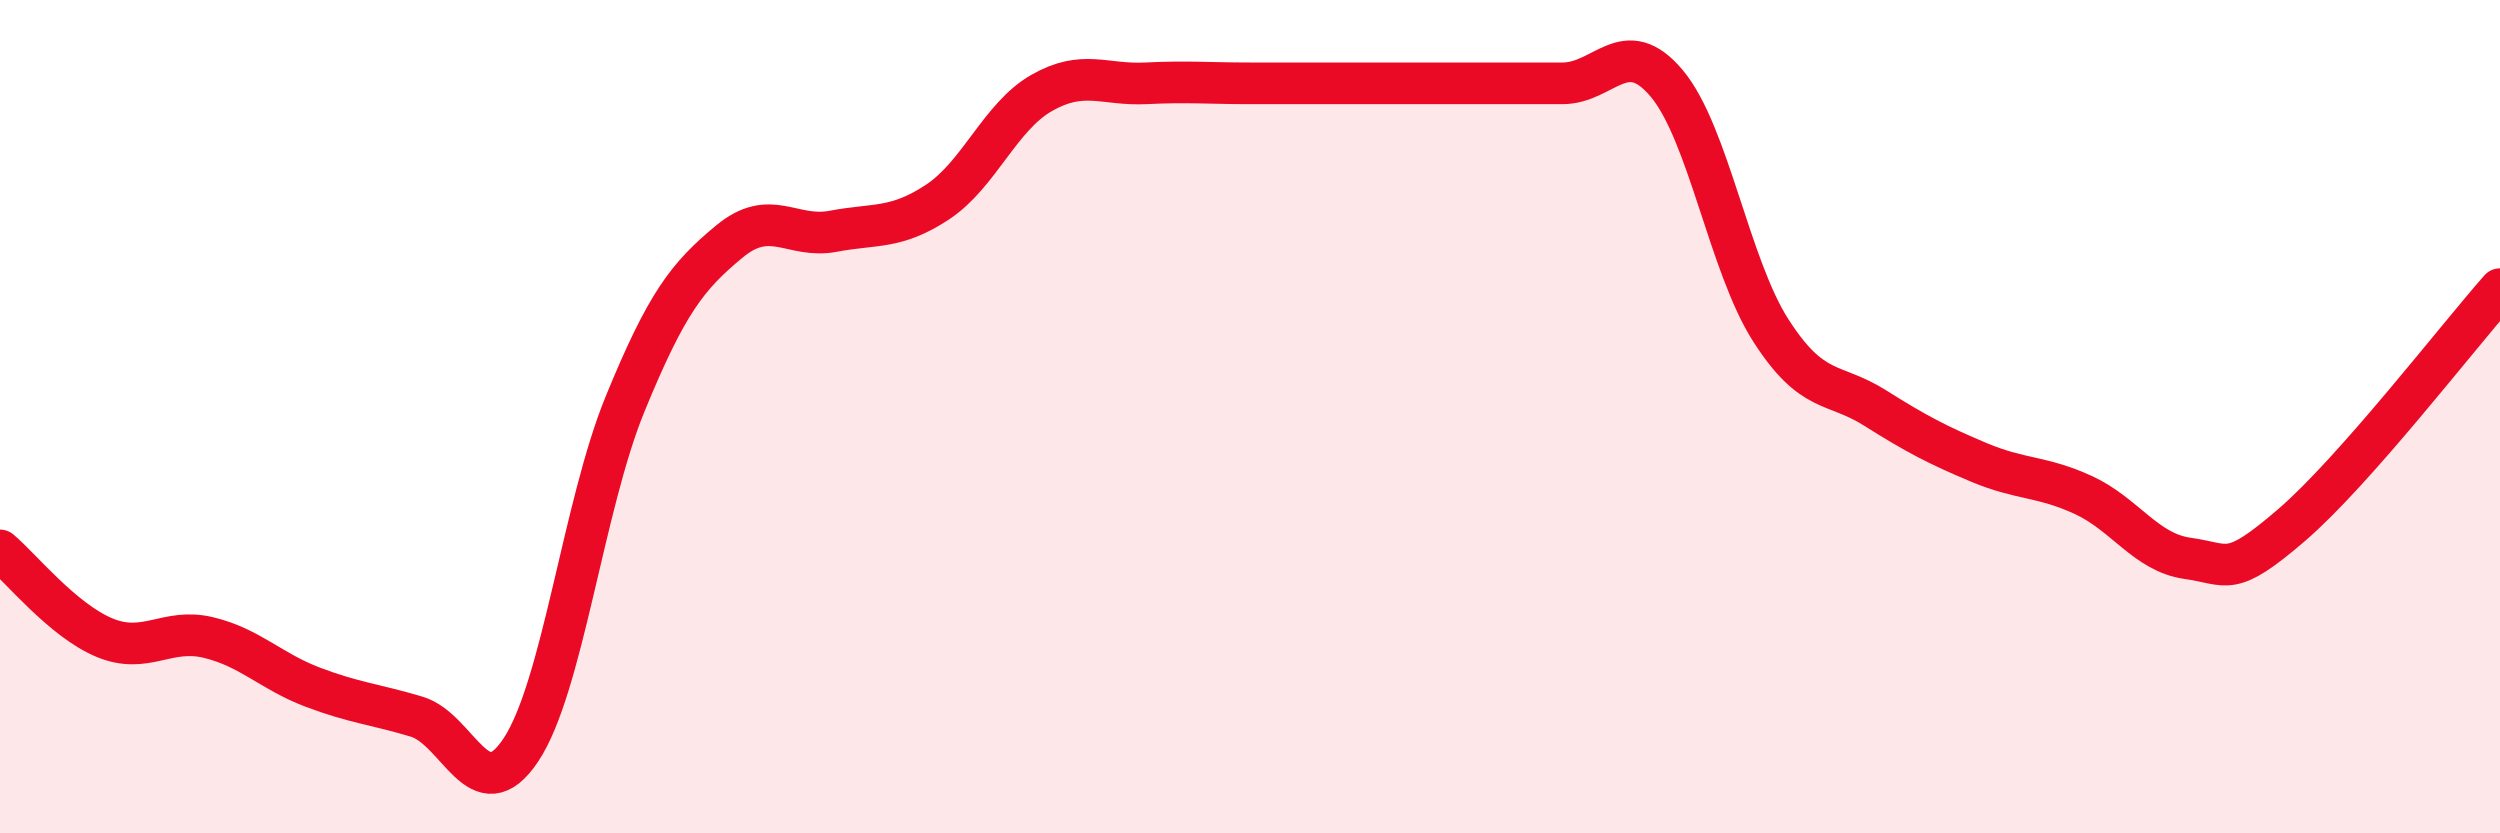 
    <svg width="60" height="20" viewBox="0 0 60 20" xmlns="http://www.w3.org/2000/svg">
      <path
        d="M 0,13.21 C 0.5,13.63 1.5,14.88 2.5,15.3 C 3.5,15.72 4,15.06 5,15.3 C 6,15.54 6.5,16.11 7.5,16.49 C 8.5,16.87 9,16.9 10,17.2 C 11,17.5 11.5,19.5 12.5,18 C 13.5,16.5 14,12.14 15,9.7 C 16,7.26 16.5,6.63 17.5,5.8 C 18.5,4.97 19,5.74 20,5.55 C 21,5.36 21.5,5.51 22.5,4.85 C 23.5,4.19 24,2.8 25,2.23 C 26,1.66 26.5,2.05 27.5,2 C 28.5,1.95 29,2 30,2 C 31,2 31.5,2 32.5,2 C 33.5,2 34,2 35,2 C 36,2 36.5,2 37.5,2 C 38.5,2 39,0.81 40,2 C 41,3.19 41.5,6.37 42.5,7.93 C 43.5,9.49 44,9.16 45,9.79 C 46,10.42 46.5,10.68 47.5,11.1 C 48.5,11.52 49,11.42 50,11.88 C 51,12.34 51.5,13.26 52.5,13.4 C 53.5,13.54 53.5,13.89 55,12.6 C 56.5,11.31 59,8.07 60,6.94L60 20L0 20Z"
        fill="#EB0A25"
        opacity="0.1"
        stroke-linecap="round"
        stroke-linejoin="round"
      />
      <path
        d="M 0,13.21 C 0.5,13.63 1.5,14.88 2.5,15.3 C 3.5,15.72 4,15.06 5,15.3 C 6,15.54 6.5,16.11 7.5,16.49 C 8.5,16.87 9,16.9 10,17.2 C 11,17.5 11.5,19.5 12.5,18 C 13.5,16.5 14,12.14 15,9.7 C 16,7.26 16.5,6.63 17.5,5.8 C 18.5,4.97 19,5.74 20,5.55 C 21,5.36 21.5,5.51 22.5,4.85 C 23.5,4.19 24,2.8 25,2.23 C 26,1.66 26.5,2.05 27.5,2 C 28.5,1.95 29,2 30,2 C 31,2 31.5,2 32.5,2 C 33.5,2 34,2 35,2 C 36,2 36.5,2 37.5,2 C 38.5,2 39,0.81 40,2 C 41,3.19 41.5,6.37 42.5,7.93 C 43.5,9.49 44,9.16 45,9.79 C 46,10.42 46.5,10.68 47.5,11.1 C 48.5,11.52 49,11.42 50,11.88 C 51,12.34 51.5,13.26 52.5,13.4 C 53.5,13.54 53.5,13.89 55,12.6 C 56.5,11.31 59,8.07 60,6.94"
        stroke="#EB0A25"
        stroke-width="1"
        fill="none"
        stroke-linecap="round"
        stroke-linejoin="round"
      />
    </svg>
  